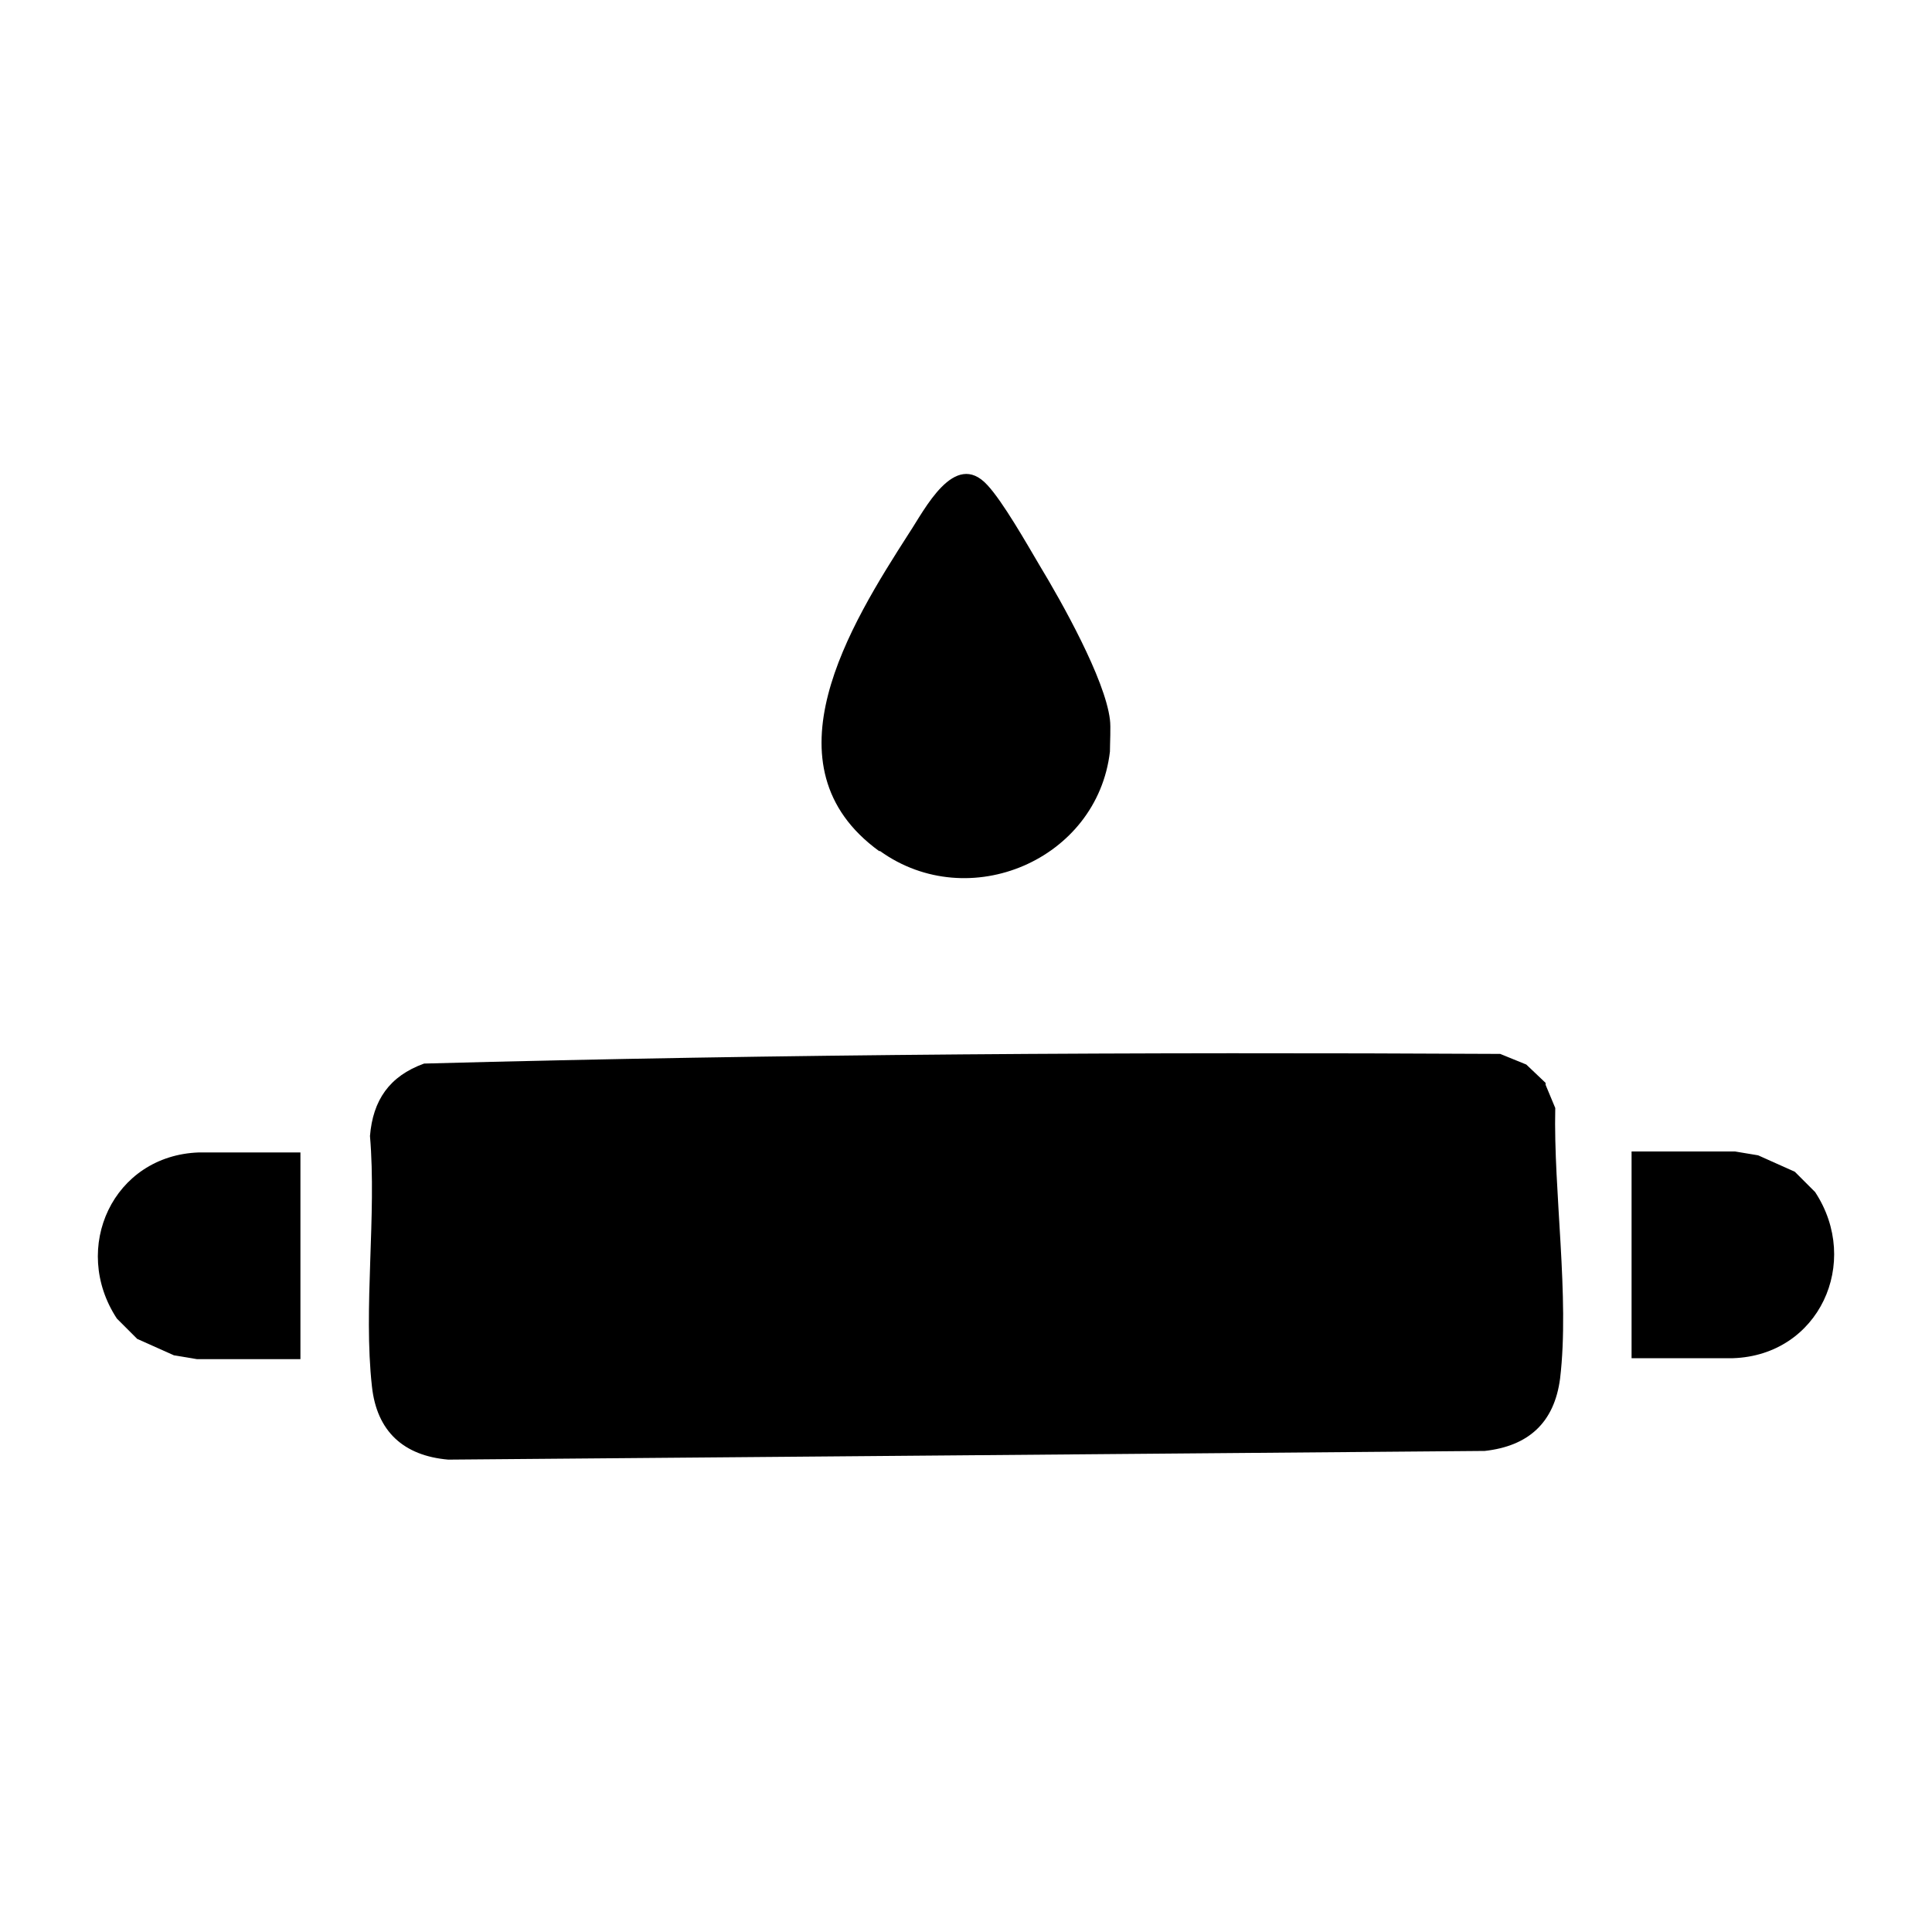 <?xml version="1.0" encoding="UTF-8"?>
<svg id="Layer_1" xmlns="http://www.w3.org/2000/svg" version="1.1" viewBox="0 0 200 200">
  <!-- Generator: Adobe Illustrator 29.3.1, SVG Export Plug-In . SVG Version: 2.1.0 Build 151)  -->
  <path d="M160,112.1l-2-1.9-2.7-1.1c-37.1-.2-74.3,0-111.4,1-3.6,1.3-5.3,3.8-5.6,7.5.7,8.2-.7,17.8.2,25.9.5,4.7,3.3,7.2,7.9,7.6l107.3-.9c4.5-.5,7.2-2.9,7.8-7.5,1-8.4-.7-19.4-.5-28l-1-2.4Z"/>
  <path d="M188,123.5l-2.2-2.2-3.8-1.7-2.4-.4h-10.7v21.4h10.5c8.9-.3,13.3-9.9,8.5-17.2Z"/>
  <path d="M12,136.4l2.2,2.2,3.8,1.7,2.4.4h10.7v-21.4h-10.5c-8.9.3-13.3,9.9-8.5,17.2Z"/>
  <path d="M91.1,88.1c9.2,6.6,22.5.9,23.8-10.3,0-.8.1-2.6,0-3.3-.5-4.2-5-12.2-7.3-16-1.3-2.2-3.8-6.6-5.4-8.3-3.4-3.7-6.5,2.6-8.1,5-6.1,9.5-15.2,24.1-3.1,32.9Z"/>
</svg>